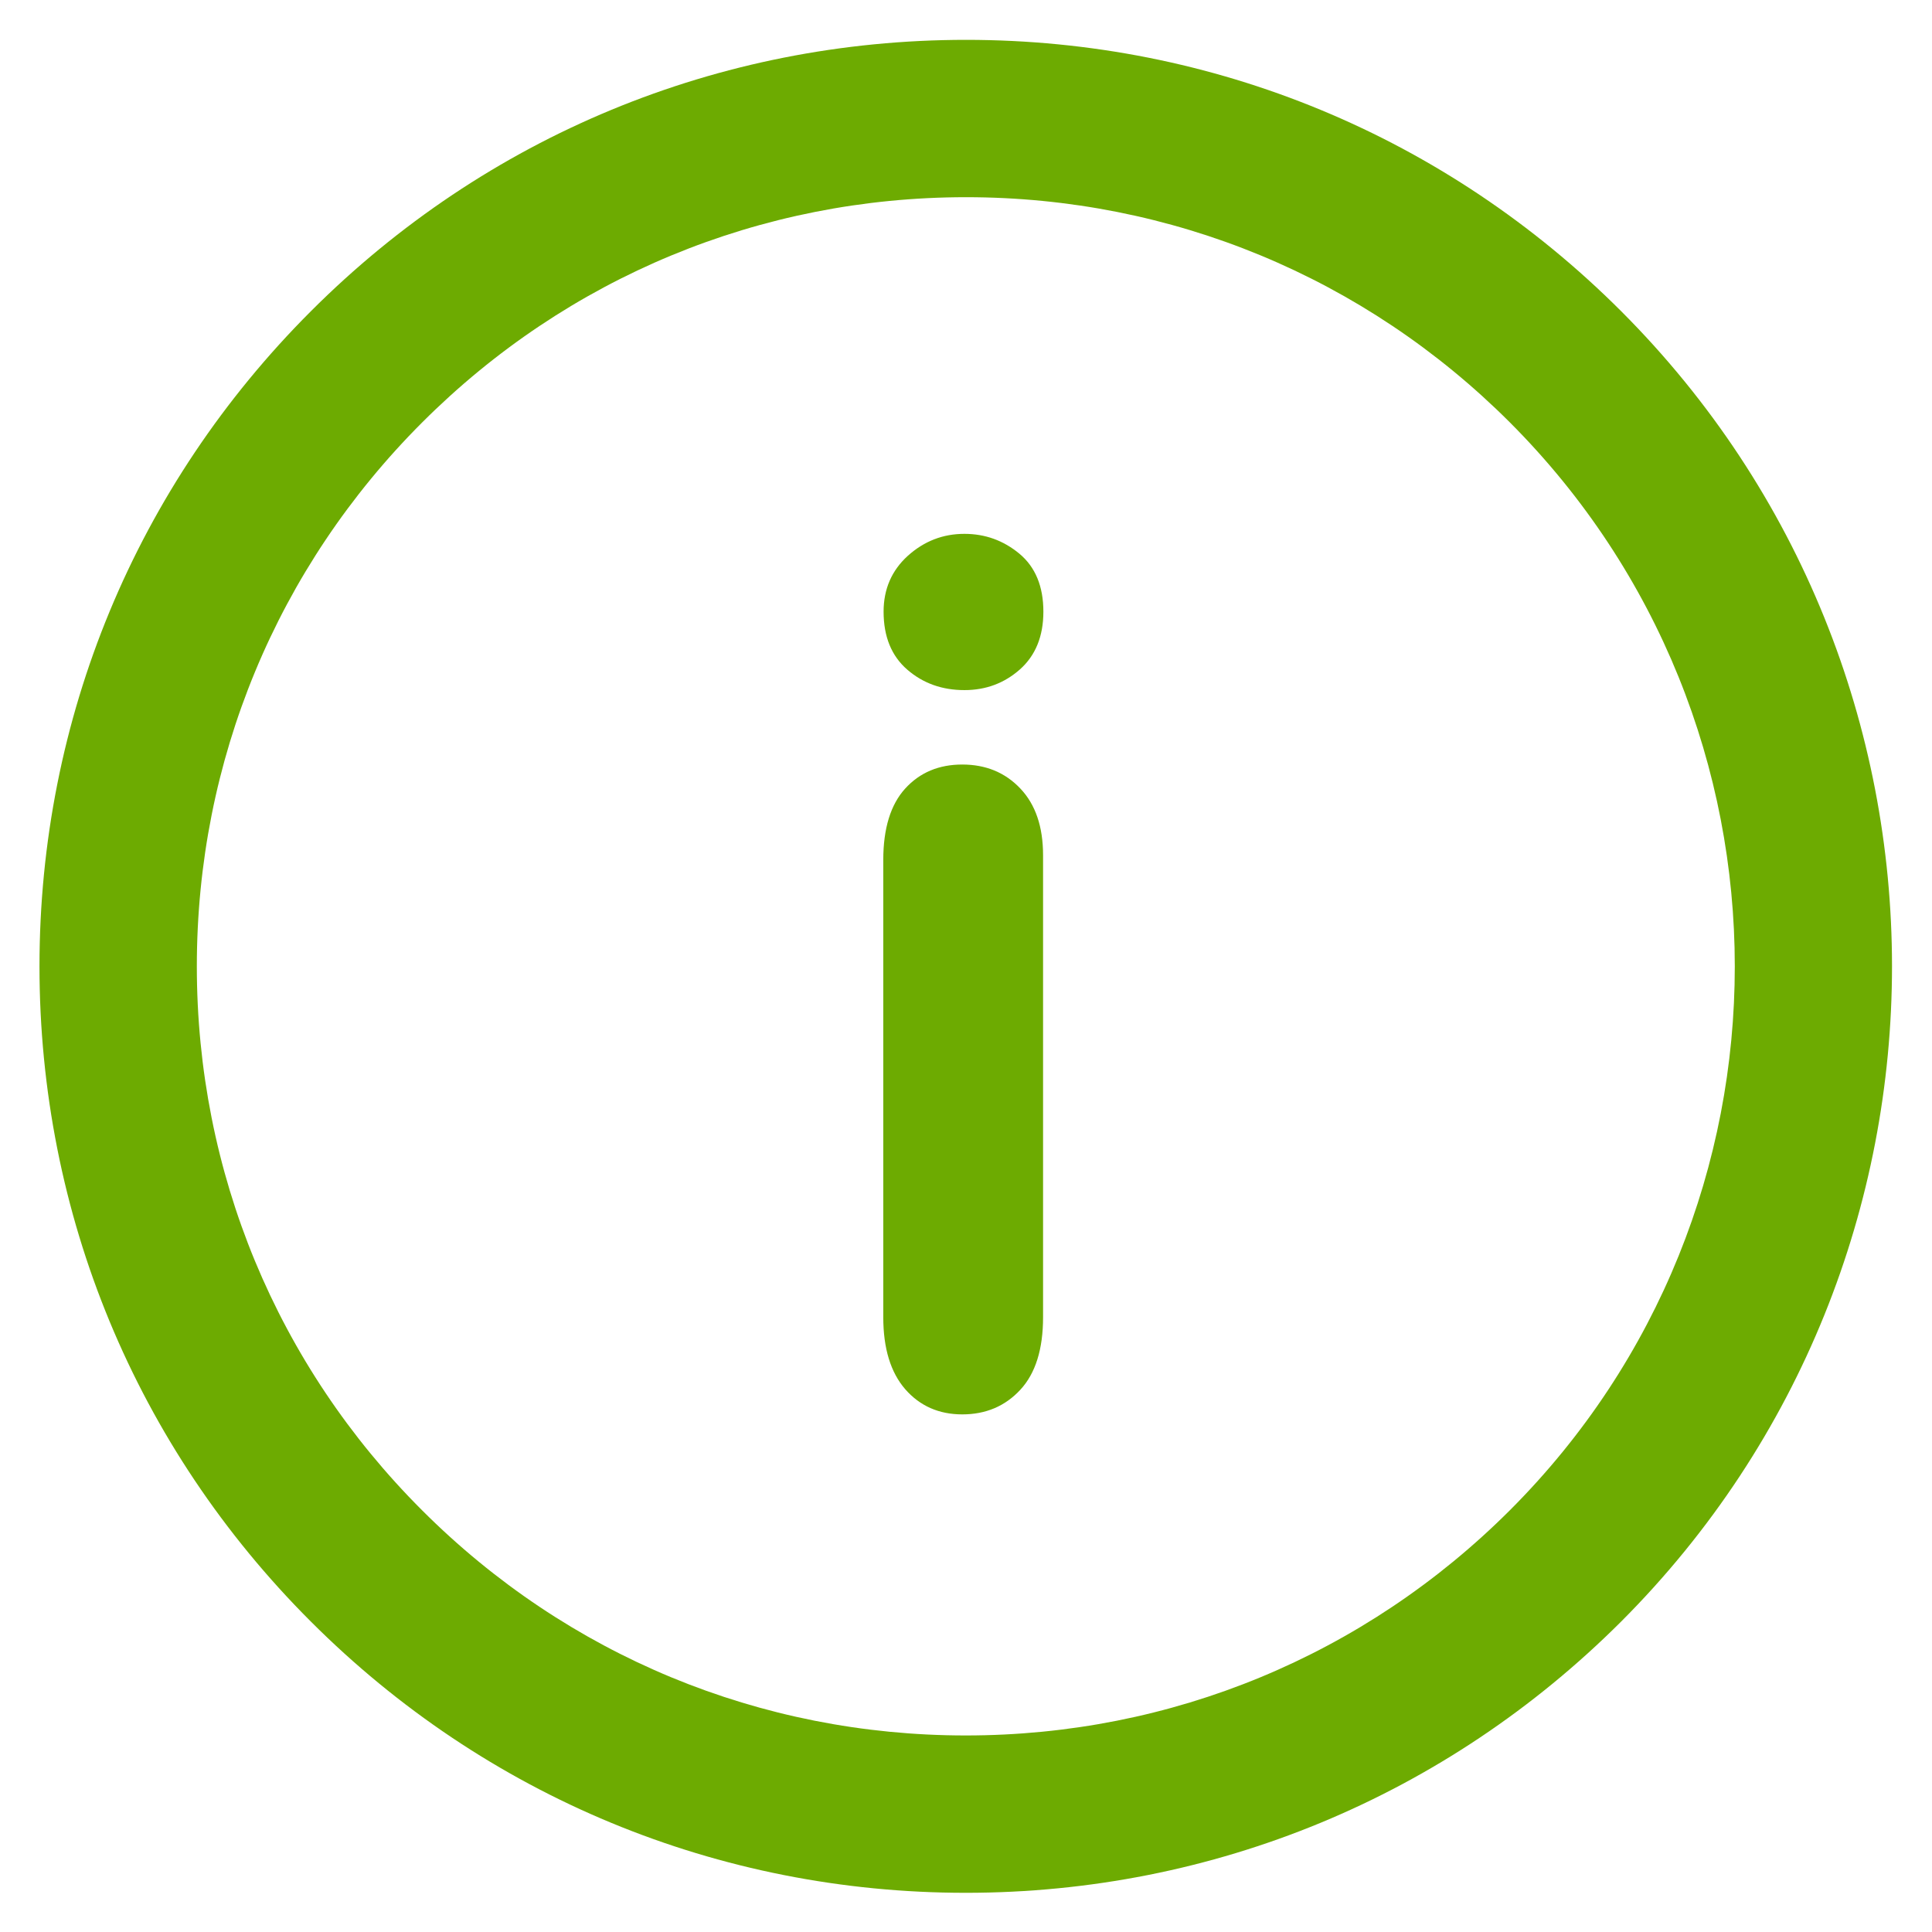 <svg xmlns="http://www.w3.org/2000/svg" viewBox="0 0 32.734 32.734"><defs><clipPath id="0"><path d="m0 23.552h23.547v-23.552h-23.547"/></clipPath></defs><g transform="matrix(1.333 0 0-1.333.669 32.07)" fill="#6dab01"><g clip-path="url(#0)"><path d="m0 0v-5.872c0-.406-.096-.714-.289-.922-.193-.209-.44-.313-.738-.313-.297 0-.539.107-.725.32-.185.213-.279.518-.279.915v5.812c0 .402.094.705.279.908.186.204.428.305.725.305.298 0 .545-.101.738-.305.193-.203.289-.486.289-.848m-1 2.099c-.283 0-.525.086-.726.26-.2.173-.301.419-.301.737 0 .287.103.524.308.71.207.186.446.279.719.279.264 0 .496-.084.699-.252.203-.169.305-.415.305-.737 0-.313-.1-.557-.297-.733-.199-.176-.433-.264-.707-.264" transform="translate(12.756 13.188)"/><path d="m0 0c-2.611 0-5.066-1.017-6.912-2.862-1.848-1.847-2.865-4.303-2.865-6.914 0-2.613 1.015-5.068 2.863-6.914 1.846-1.846 4.299-2.862 6.91-2.862 2.613 0 5.07 1.017 6.918 2.864 3.811 3.812 3.809 10.01-.002 13.826-1.846 1.845-4.301 2.862-6.912 2.862m-.004-21.552c-3.144 0-6.101 1.224-8.324 3.448-2.225 2.223-3.449 5.181-3.449 8.328 0 3.146 1.226 6.104 3.451 8.328 2.222 2.223 5.18 3.448 8.326 3.448 3.145 0 6.102-1.225 8.326-3.448 4.59-4.591 4.592-12.06.002-16.655-2.226-2.224-5.183-3.449-8.332-3.449" transform="translate(11.777 21.552)"/></g></g></svg>